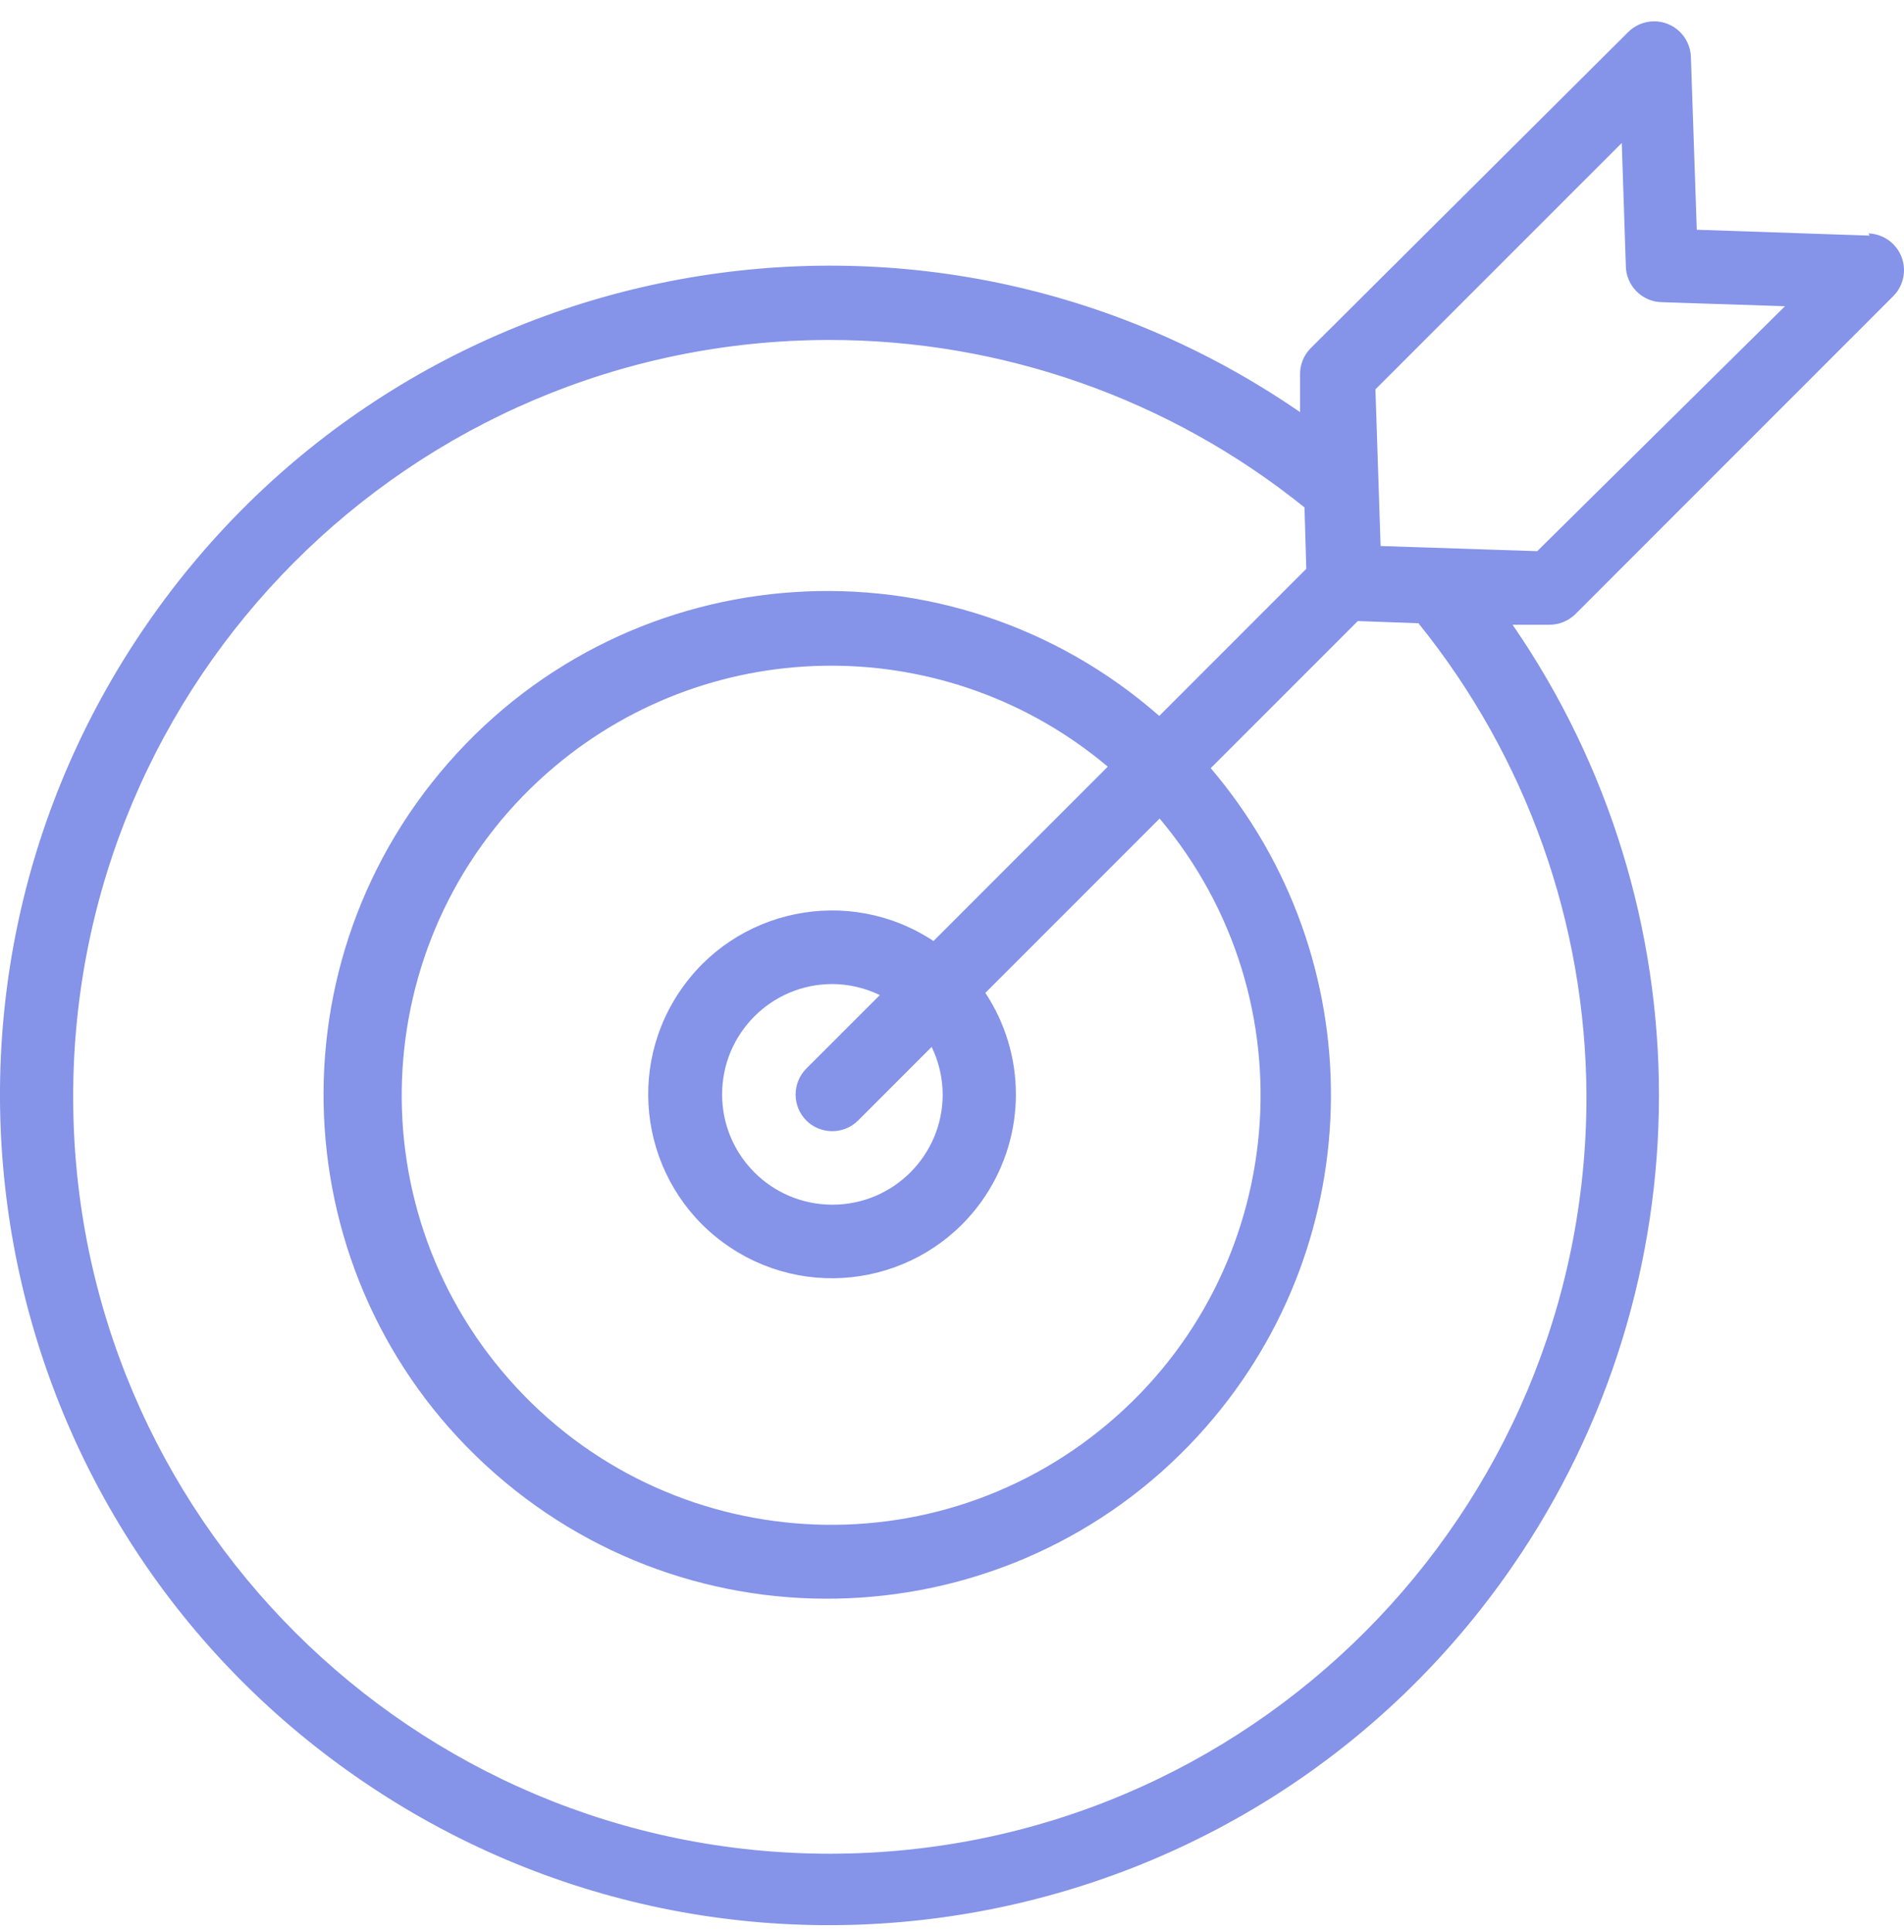 <svg width="70" height="71" viewBox="0 0 70 71" fill="none" xmlns="http://www.w3.org/2000/svg">
<g clip-path="url(#clip0_2435_872)">
<path d="M57.921 22.569L69.599 10.89C70.13 10.365 70.134 9.509 69.609 8.979C69.366 8.734 69.038 8.59 68.694 8.579L68.734 8.66L62.381 8.444L62.165 2.091C62.14 1.345 61.515 0.76 60.769 0.785C60.424 0.797 60.096 0.94 59.854 1.185L48.188 12.796C47.925 13.061 47.783 13.423 47.797 13.796V15.148C33.927 5.594 14.939 9.092 5.385 22.961C-4.17 36.83 -0.672 55.819 13.197 65.373C27.067 74.927 46.055 71.429 55.609 57.56C62.785 47.143 62.785 33.378 55.609 22.961H56.961C57.32 22.963 57.666 22.822 57.921 22.569ZM58.326 40.276C58.346 55.639 45.908 68.11 30.545 68.131C15.182 68.151 2.711 55.713 2.69 40.349C2.67 24.986 15.108 12.515 30.472 12.495C36.833 12.487 43.005 14.659 47.959 18.649L48.026 20.906L42.62 26.313C34.928 19.572 23.228 20.343 16.487 28.034C9.746 35.725 10.517 47.425 18.208 54.166C25.899 60.907 37.599 60.137 44.34 52.445C50.397 45.535 50.47 35.228 44.512 28.233L49.919 22.826L52.149 22.907C56.124 27.825 58.303 33.952 58.326 40.276ZM29.643 41.182C30.17 41.706 31.022 41.706 31.549 41.182L34.252 38.478C34.516 39.022 34.654 39.618 34.658 40.222C34.658 42.462 32.843 44.277 30.603 44.277C28.363 44.277 26.548 42.462 26.548 40.222C26.548 37.983 28.363 36.167 30.603 36.167C31.207 36.171 31.803 36.309 32.347 36.573L29.643 39.276C29.119 39.803 29.119 40.655 29.643 41.182ZM34.32 34.586C31.207 32.526 27.014 33.379 24.954 36.492C22.894 39.604 23.747 43.797 26.86 45.857C29.973 47.917 34.166 47.064 36.226 43.952C37.723 41.69 37.723 38.753 36.226 36.492L42.633 30.084C48.25 36.754 47.396 46.714 40.727 52.33C34.058 57.947 24.098 57.094 18.481 50.424C12.864 43.755 13.718 33.795 20.387 28.178C26.264 23.229 34.85 23.229 40.727 28.178L34.32 34.586ZM50.757 20.068L50.567 14.31L59.624 5.254L59.773 9.755C59.773 10.501 60.378 11.107 61.124 11.107L65.625 11.255L56.515 20.258L50.757 20.068Z" fill="#8593E8"/>
</g>
<defs>
<clipPath id="clip0_2435_872">
<rect width="70" height="70" fill="white" transform="translate(0 0.771)"/>
</clipPath>
</defs>
</svg>
